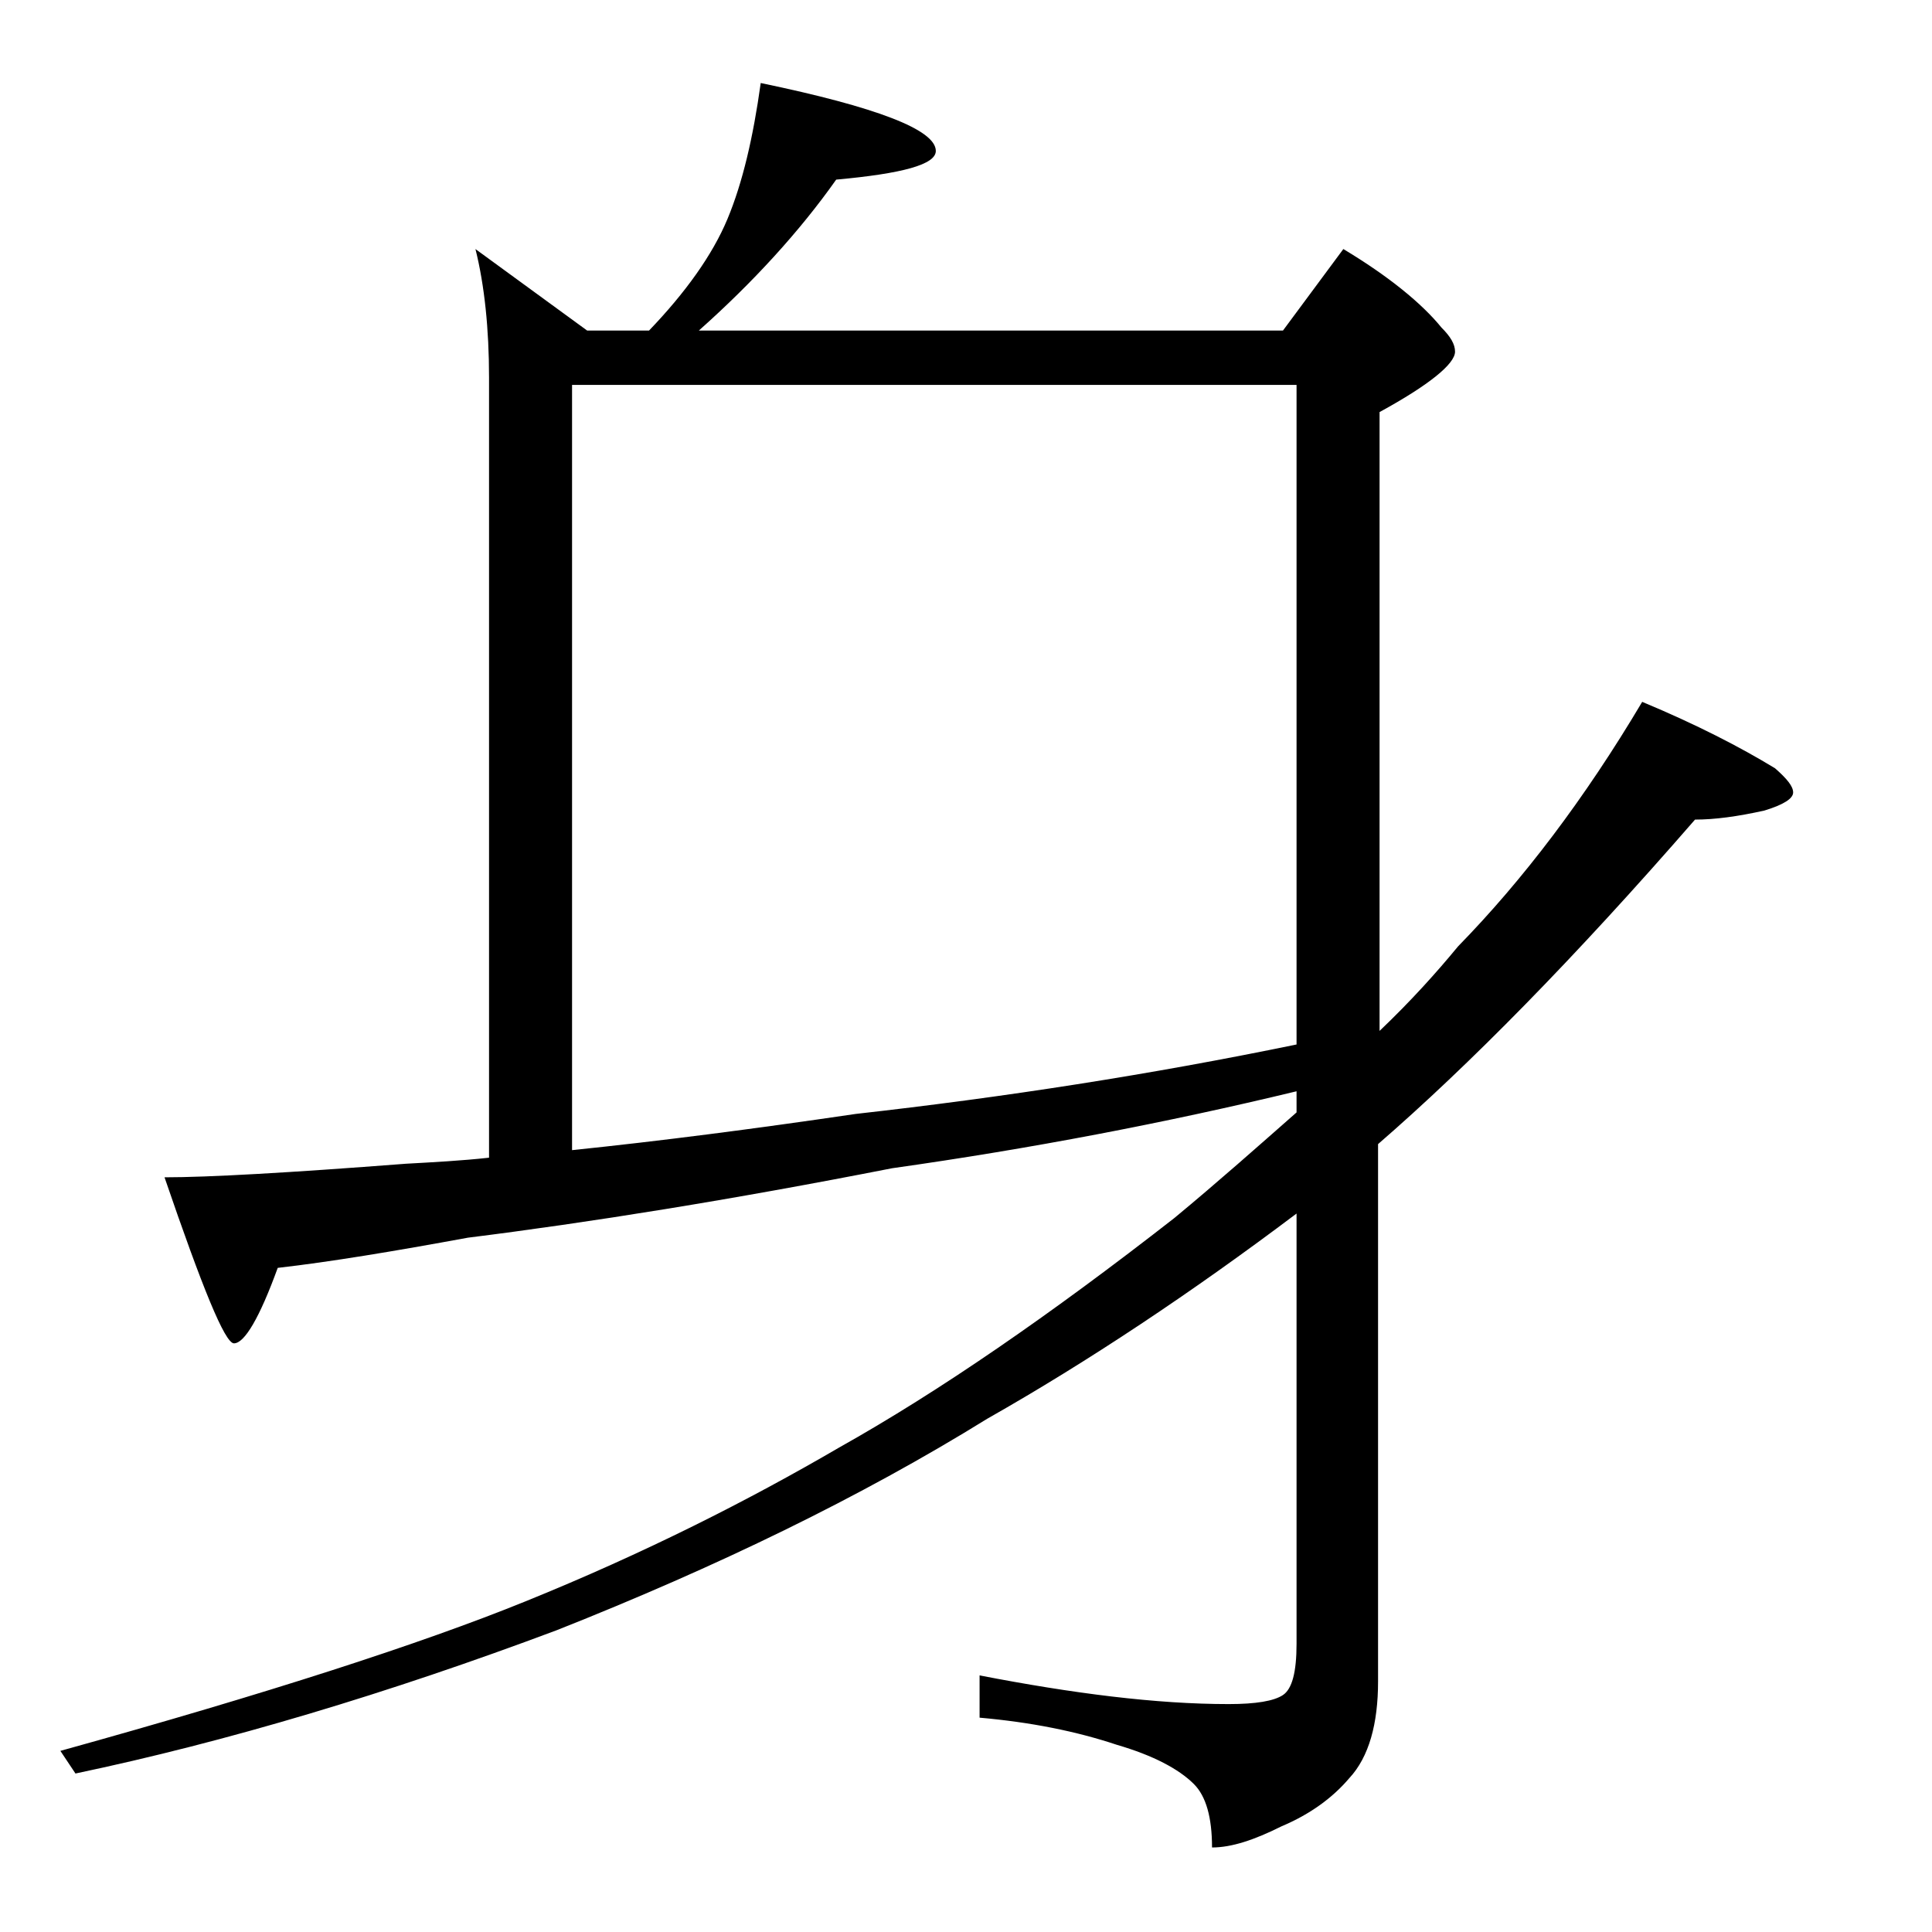 <?xml version="1.0" encoding="utf-8"?>
<!-- Generator: Adobe Illustrator 18.0.0, SVG Export Plug-In . SVG Version: 6.00 Build 0)  -->
<!DOCTYPE svg PUBLIC "-//W3C//DTD SVG 1.1//EN" "http://www.w3.org/Graphics/SVG/1.1/DTD/svg11.dtd">
<svg version="1.1" id="Layer_1" xmlns="http://www.w3.org/2000/svg" xmlns:xlink="http://www.w3.org/1999/xlink" x="0px" y="0px"
	 viewBox="0 0 128 128" enable-background="new 0 0 128 128" xml:space="preserve">
<path d="M50.4,5.5C58.1,7.1,62,8.6,62,10c0,0.9-2.2,1.5-6.6,1.9c-2.4,3.4-5.5,6.8-9.1,10H85l4-5.4c3,1.8,5.2,3.6,6.5,5.2
	c0.6,0.6,0.9,1.1,0.9,1.6c0,0.8-1.7,2.2-5,4v41c2.1-2,3.8-3.9,5.2-5.6c4.3-4.4,8.4-9.8,12.2-16.2c3.6,1.5,6.5,3,8.8,4.4
	c0.8,0.7,1.2,1.2,1.2,1.6c0,0.4-0.6,0.8-1.9,1.2c-1.8,0.4-3.3,0.6-4.6,0.6c-8,9.2-15,16.3-21,21.5v35.6c0,2.8-0.6,5-1.9,6.4
	c-1.1,1.3-2.6,2.4-4.5,3.2c-1.8,0.9-3.3,1.4-4.6,1.4c0-2-0.4-3.4-1.2-4.2c-1-1-2.7-1.9-5.1-2.6c-2.7-0.9-5.7-1.5-9.1-1.8V111
	c6.2,1.2,11.7,1.9,16.5,1.9c1.8,0,3-0.2,3.6-0.6c0.6-0.4,0.9-1.5,0.9-3.4V80.4C79,85.6,72.1,90.2,65.4,94c-8.4,5.2-17.9,9.8-28.5,14
	c-11.2,4.2-21.9,7.4-31.9,9.5L4,116c13.7-3.8,23.9-7.1,30.8-9.9c7.9-3.2,14.8-6.7,20.8-10.2c6.6-3.7,14-8.8,22.2-15.2
	c2.9-2.4,5.6-4.8,8.1-7v-1.4c-8.7,2.1-17.6,3.8-26.8,5.1C48.4,79.5,39,81,31,82c-4.9,0.9-9.1,1.6-12.6,2c-1.2,3.3-2.2,5-2.9,5
	c-0.6,0-2.1-3.7-4.6-11c2.9,0,8.2-0.3,16-0.9c1.8-0.1,3.7-0.2,5.5-0.4V25c0-3.2-0.3-6.1-0.9-8.5l7.4,5.4H43c2.4-2.5,4.2-5,5.2-7.4
	C49.2,12.1,49.9,9.1,50.4,5.5z M37.9,76.2c5.8-0.6,12-1.4,18.8-2.4c9.8-1.1,19.5-2.6,29.2-4.6V25.5h-48V76.2z"/>
</svg>
